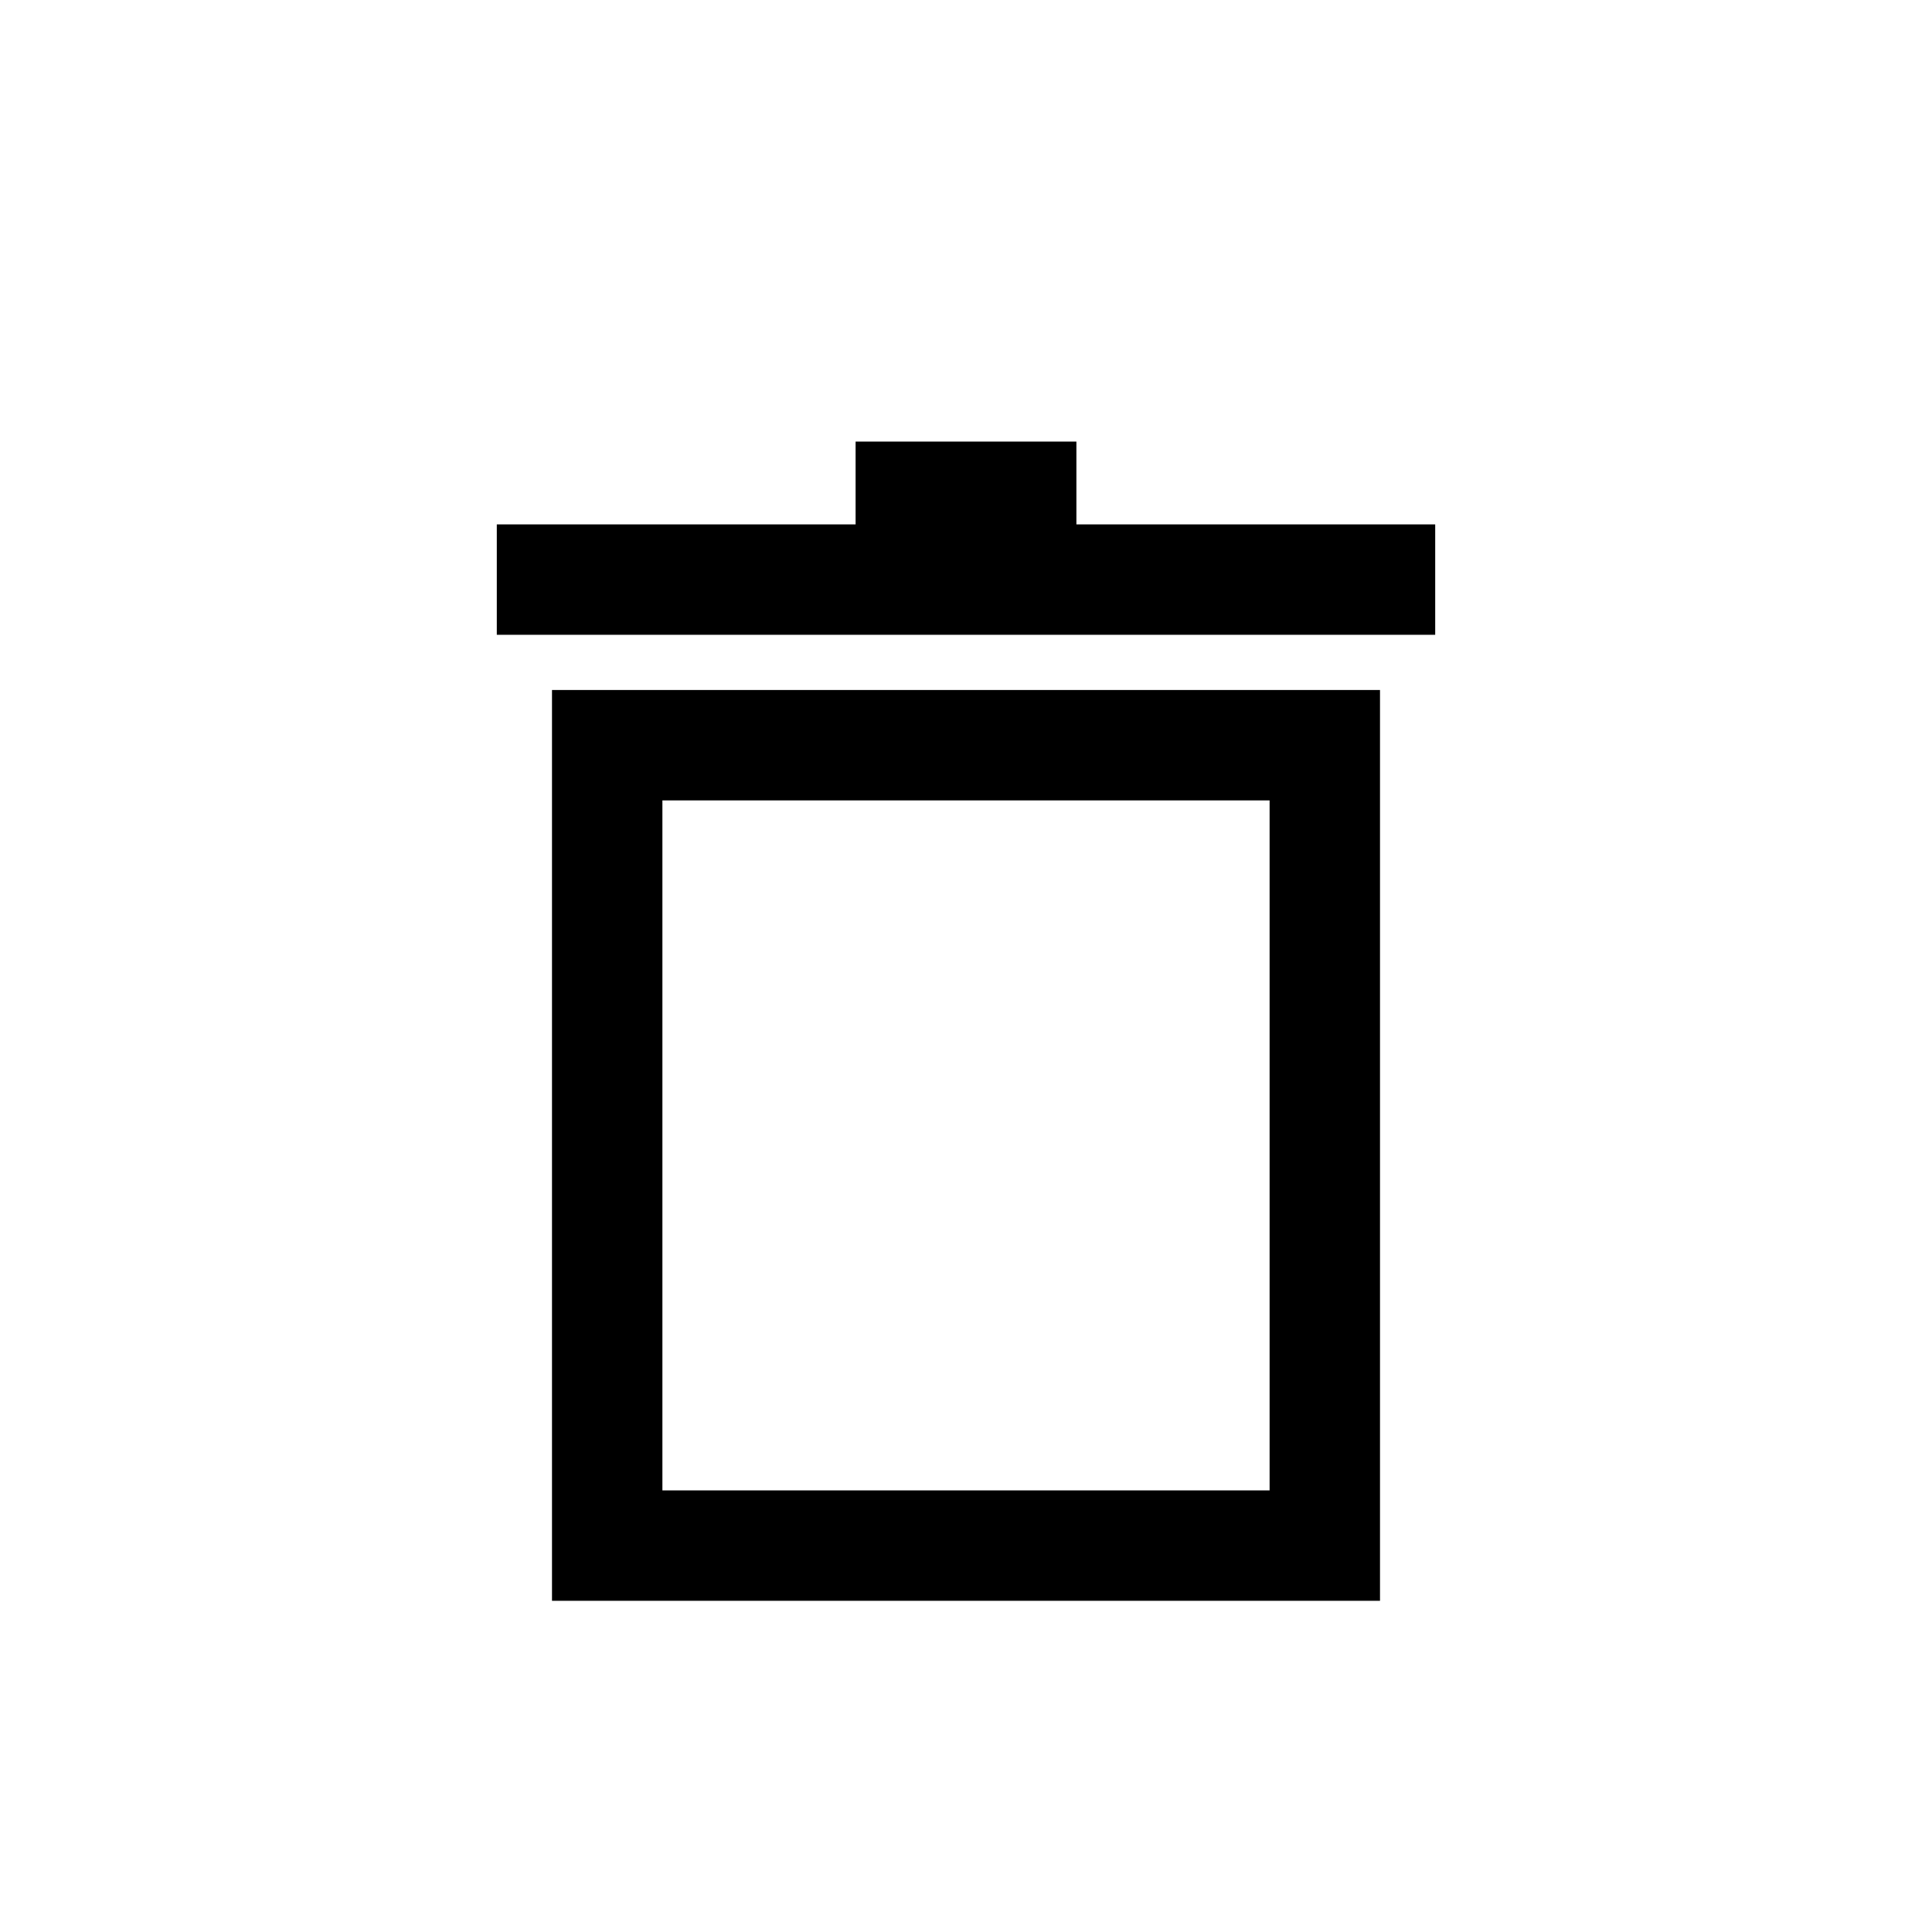 <?xml version="1.0" ?><!DOCTYPE svg  PUBLIC '-//W3C//DTD SVG 1.1//EN'  'http://www.w3.org/Graphics/SVG/1.1/DTD/svg11.dtd'><svg enable-background="new 0 0 70 70" height="70px" id="Icons" version="1.1" viewBox="0 0 70 70" width="70px" xml:space="preserve" xmlns="http://www.w3.org/2000/svg" xmlns:xlink="http://www.w3.org/1999/xlink"><g><g><path d="M46,29v25H24V29H46 M50,25H20v33h30V25L50,25z"/><path d="M39,19v-3h-8v3H18v4h34v-4H39z"/></g></g></svg>